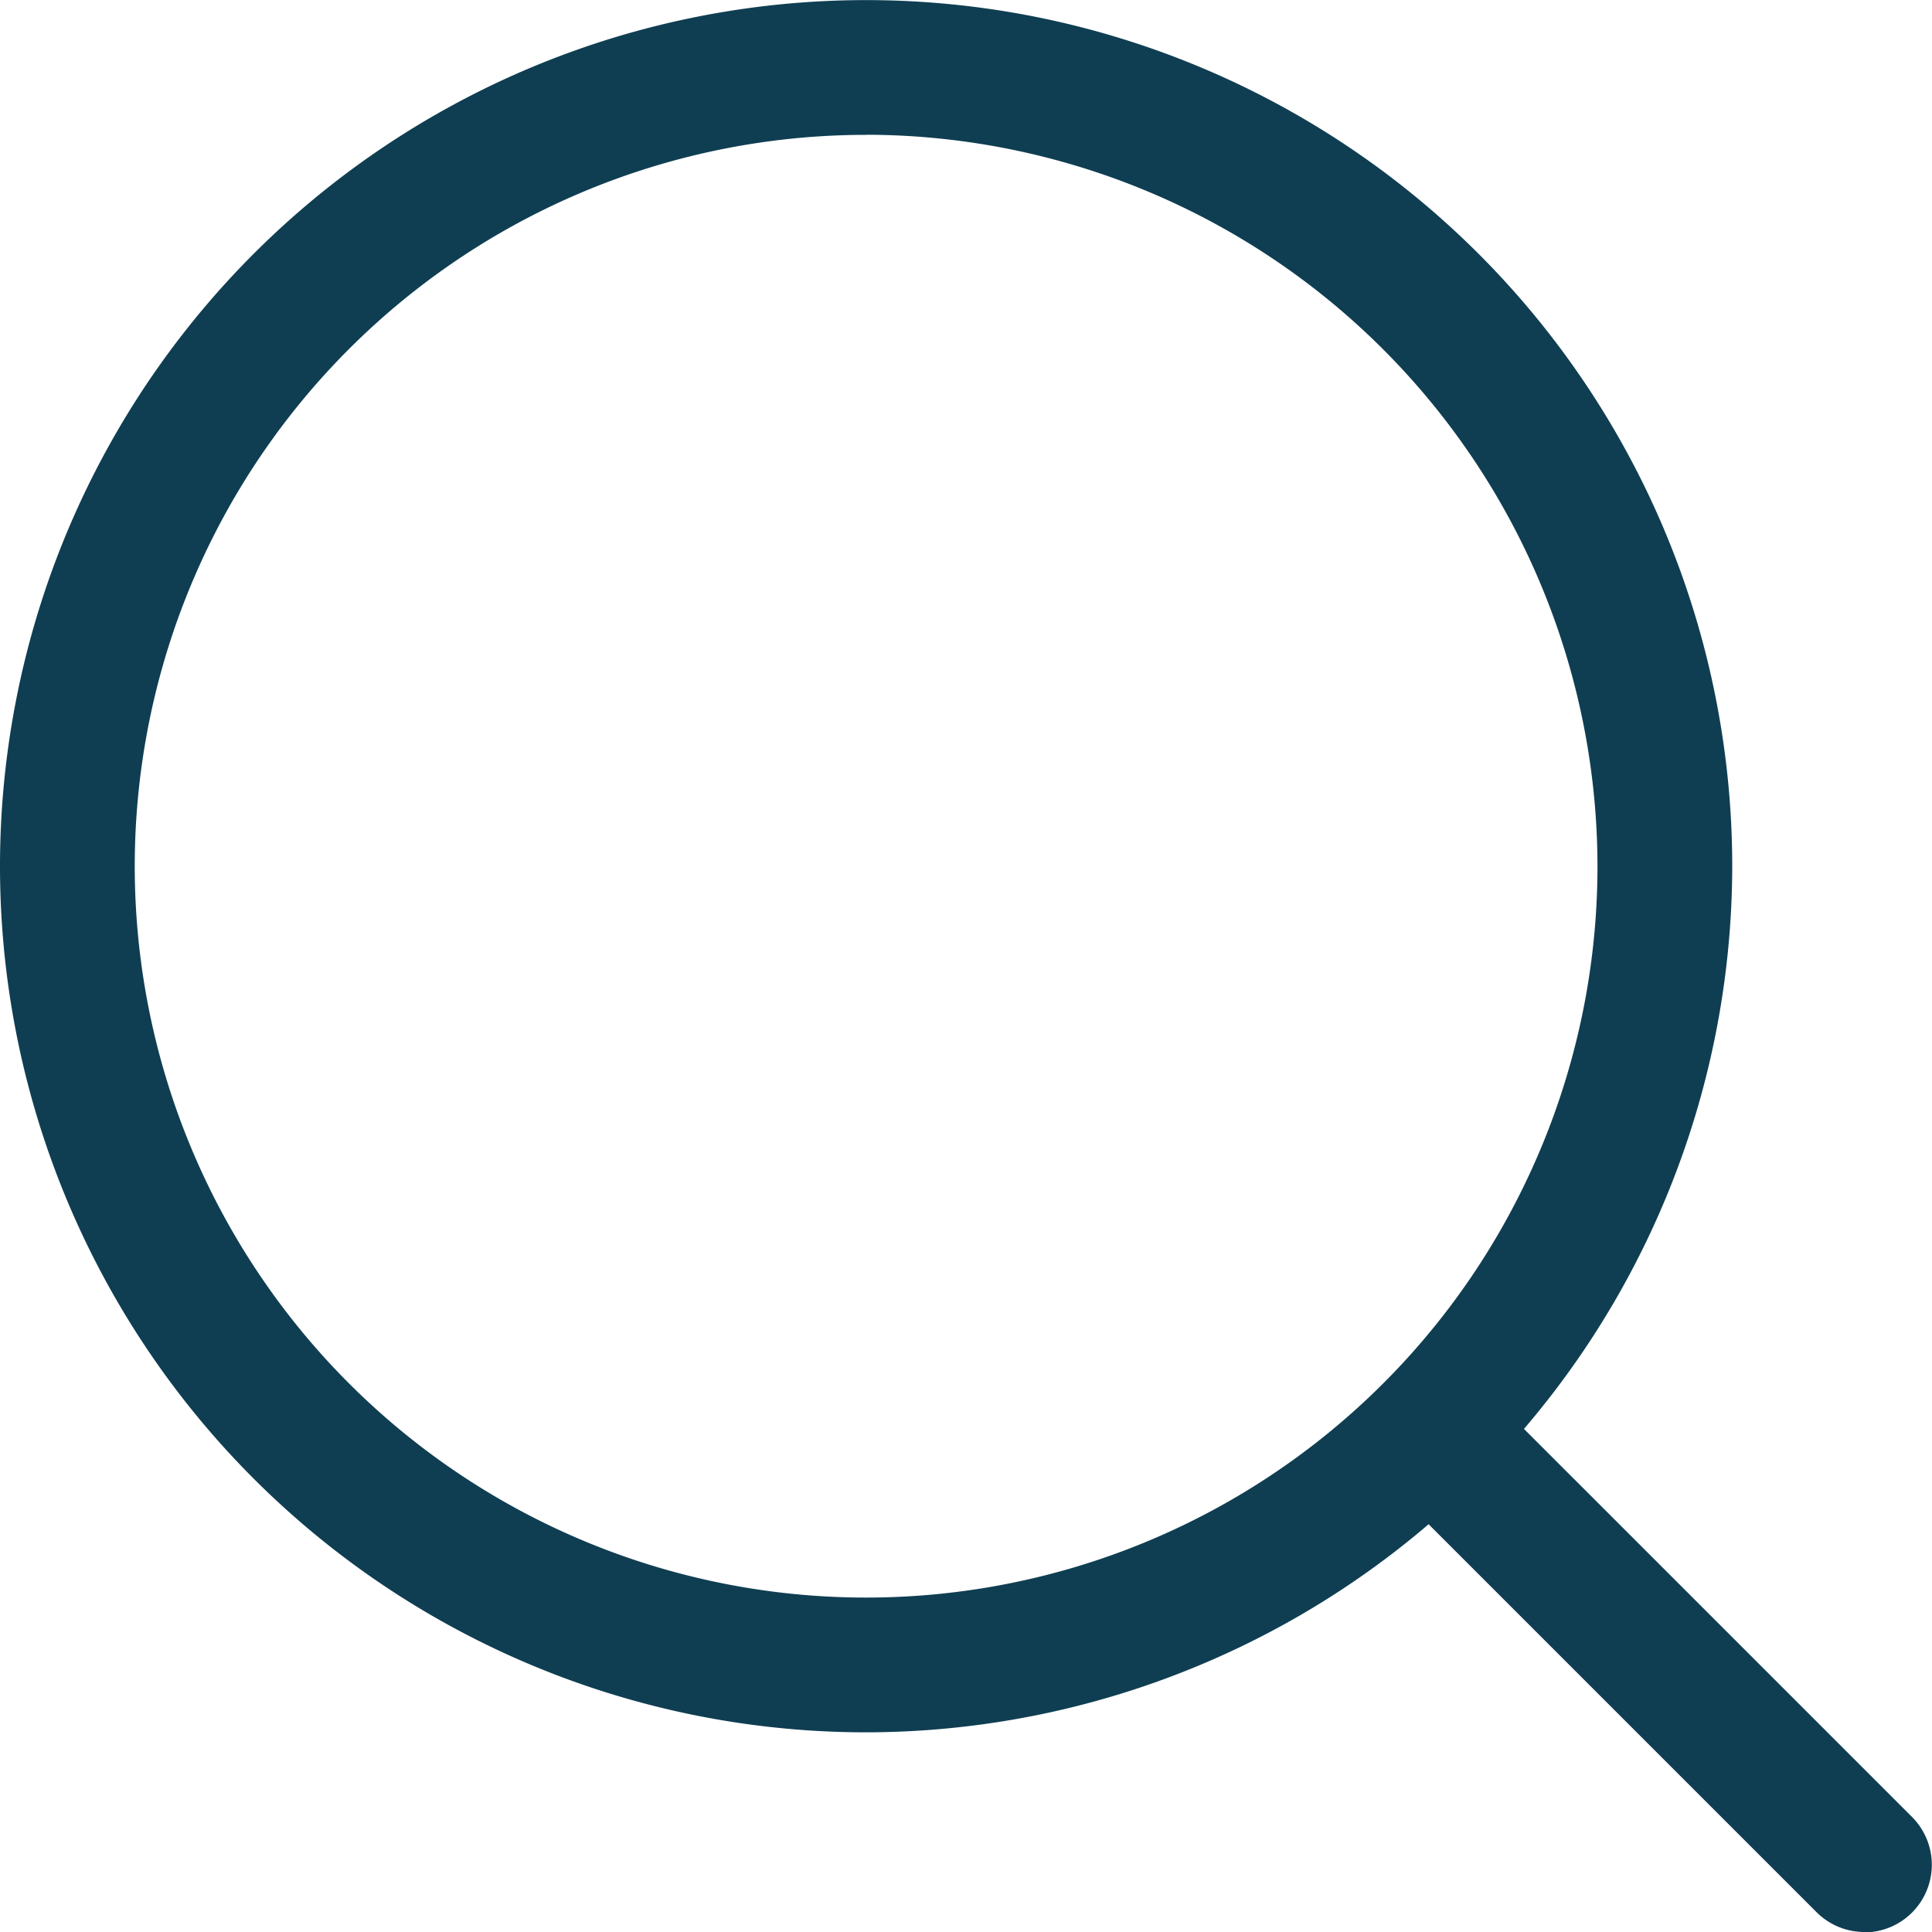 <svg xmlns="http://www.w3.org/2000/svg" width="20" height="20" viewBox="0 0 20 20">
  <g id="Icon_feather-search" data-name="Icon feather-search" transform="translate(-3.75 -3.75)">
    <path id="Tracé_1" data-name="Tracé 1" d="M12.716,21.683a8.966,8.966,0,1,1,8.966-8.966A8.977,8.977,0,0,1,12.716,21.683Zm0-16.537a7.571,7.571,0,1,0,7.571,7.571A7.58,7.58,0,0,0,12.716,5.145Z" transform="translate(0 0)" fill="#0f3e52"/>
    <path id="Tracé_2" data-name="Tracé 2" d="M29.419,30.116a.7.7,0,0,1-.493-.2l-4.5-4.5a.7.7,0,0,1,.987-.987l4.5,4.5a.7.7,0,0,1-.493,1.191Z" transform="translate(-6.366 -6.366)" fill="#0f3e52"/>
  </g>
</svg>
